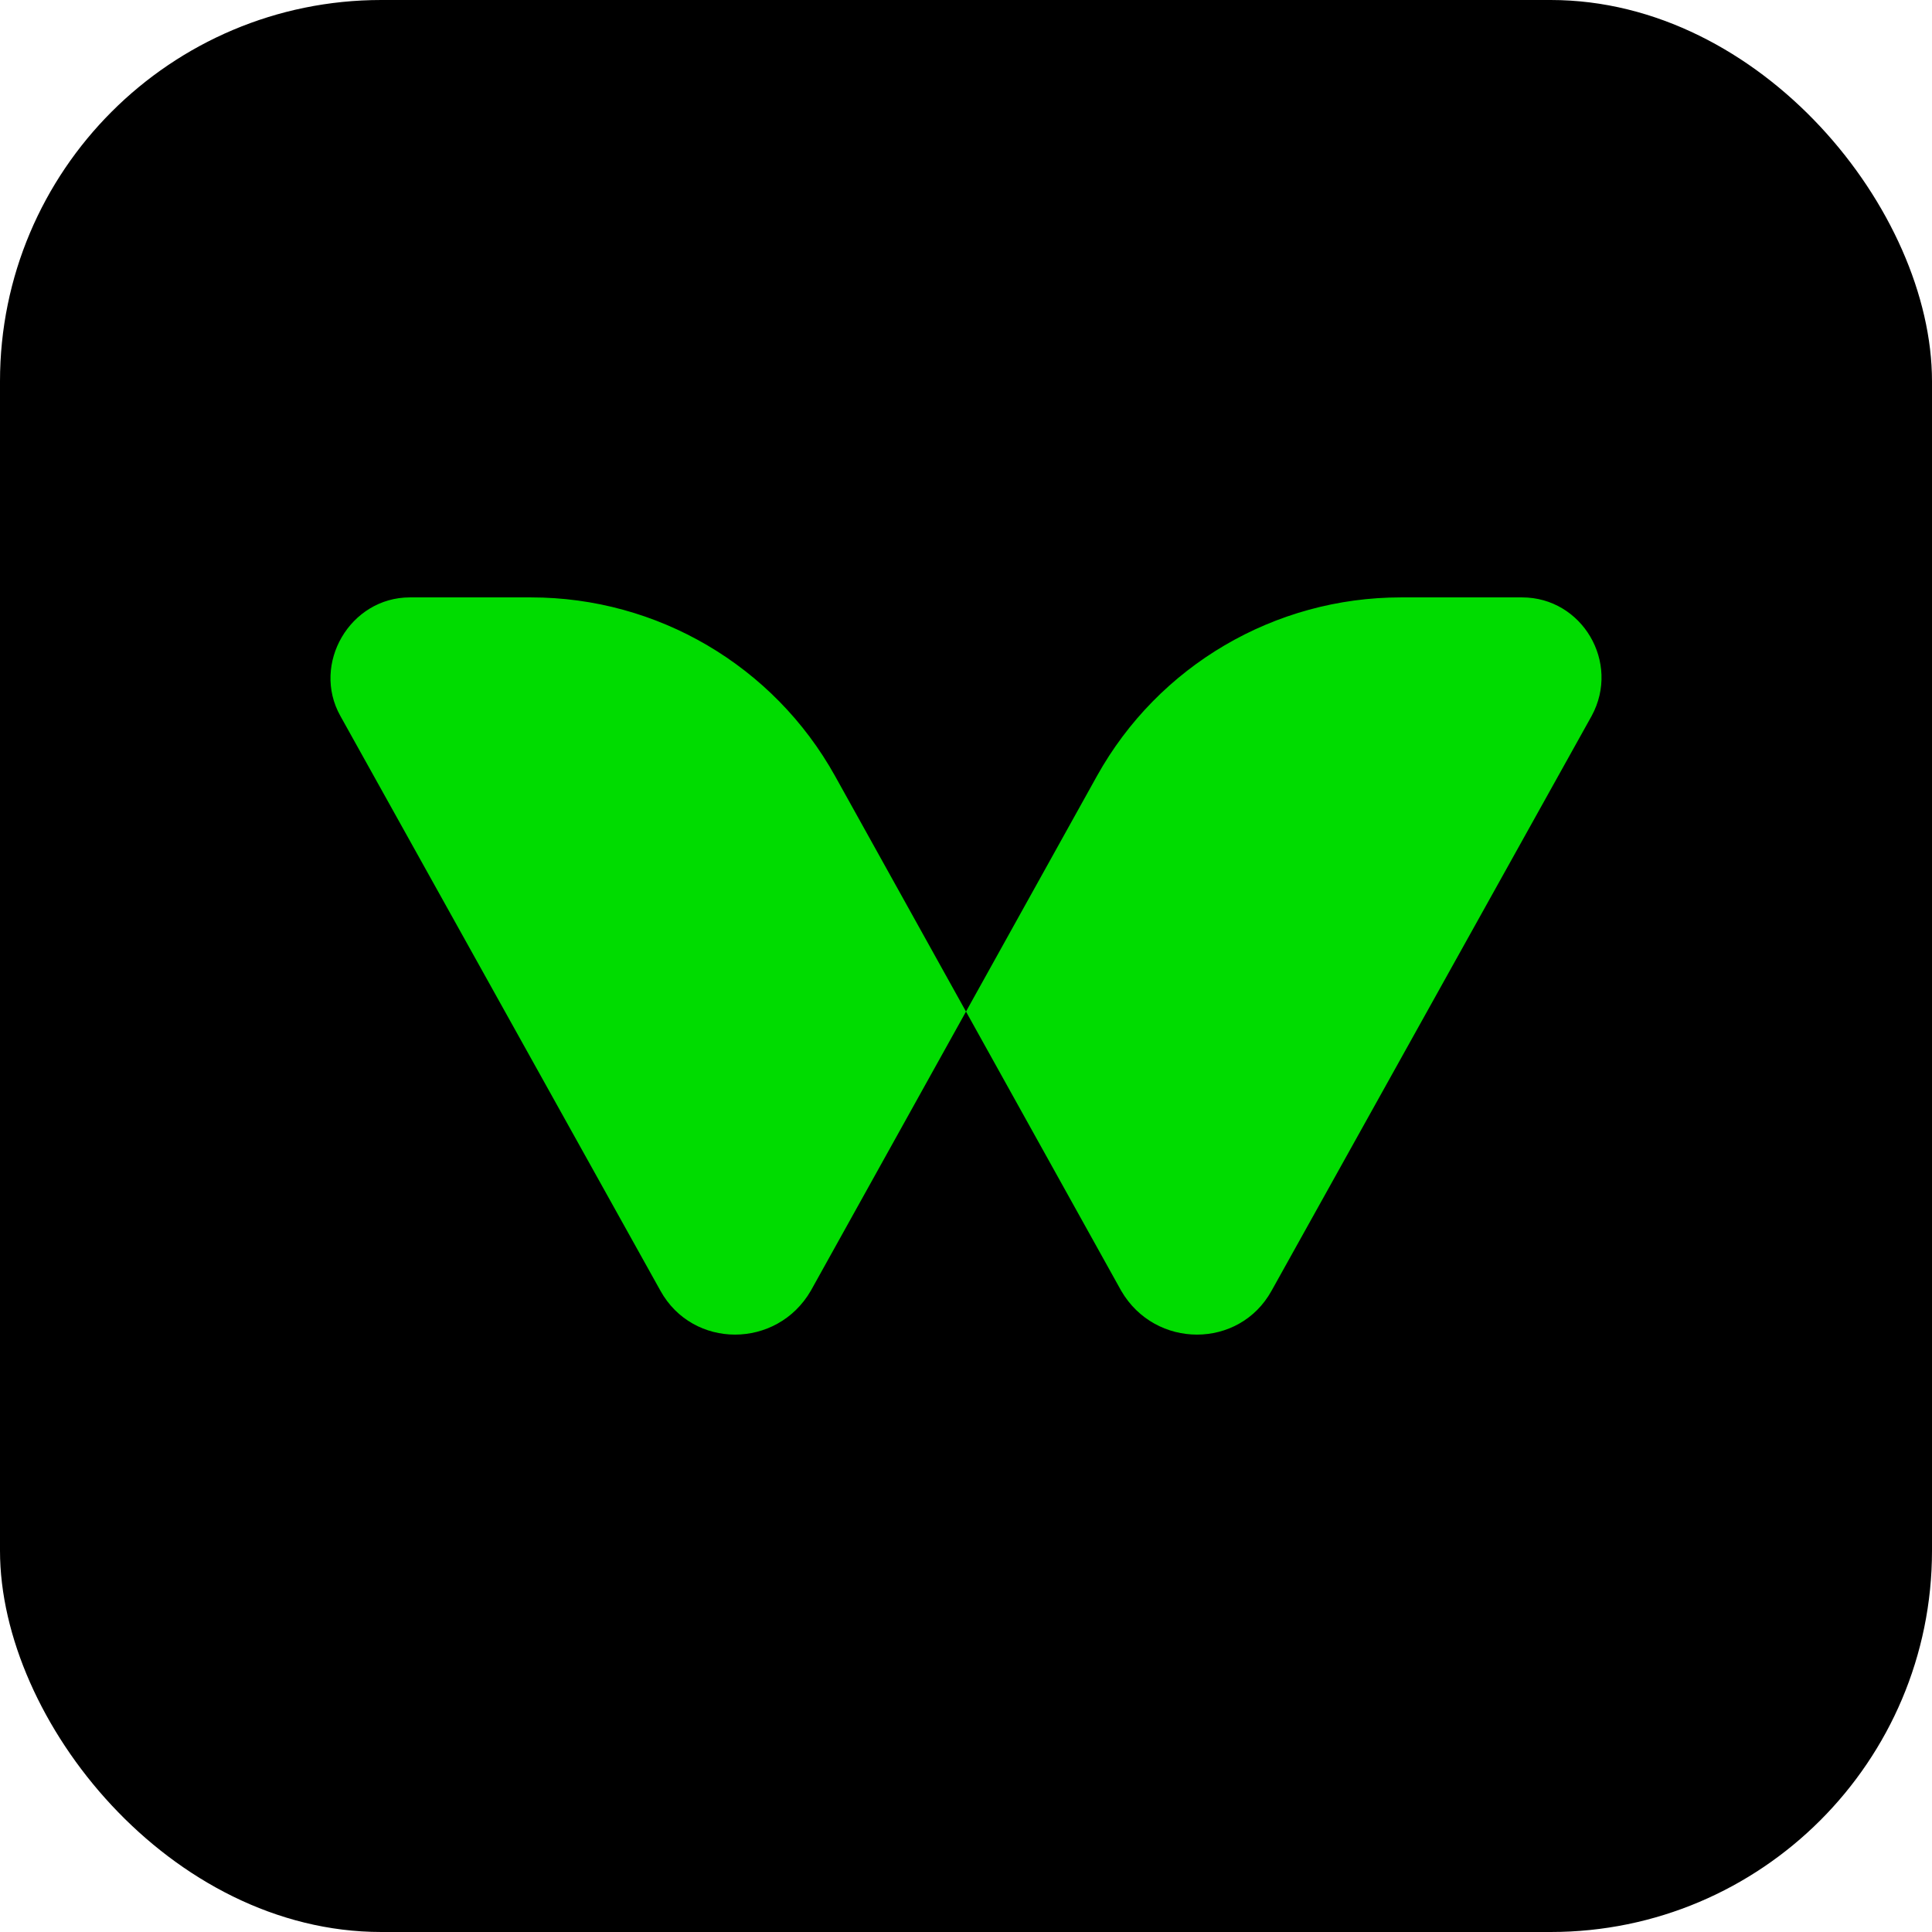 <?xml version="1.0" encoding="UTF-8"?> <svg xmlns="http://www.w3.org/2000/svg" width="152" height="152" viewBox="0 0 152 152" fill="none"> <rect width="152" height="152" rx="30" fill="black"></rect> <path d="M26.777 56.326L51.961 101.551C54.505 106.15 61.119 106.15 63.79 101.551L86.302 61.053C91.136 52.366 100.294 47 110.214 47H119.754C124.46 47 127.513 52.11 125.223 56.326L100.039 101.551C97.495 106.15 90.881 106.15 88.21 101.551L65.698 61.053C60.864 52.366 51.706 47 41.785 47H32.246C27.54 47 24.488 52.238 26.777 56.326Z" fill="#00DC00"></path> </svg> 